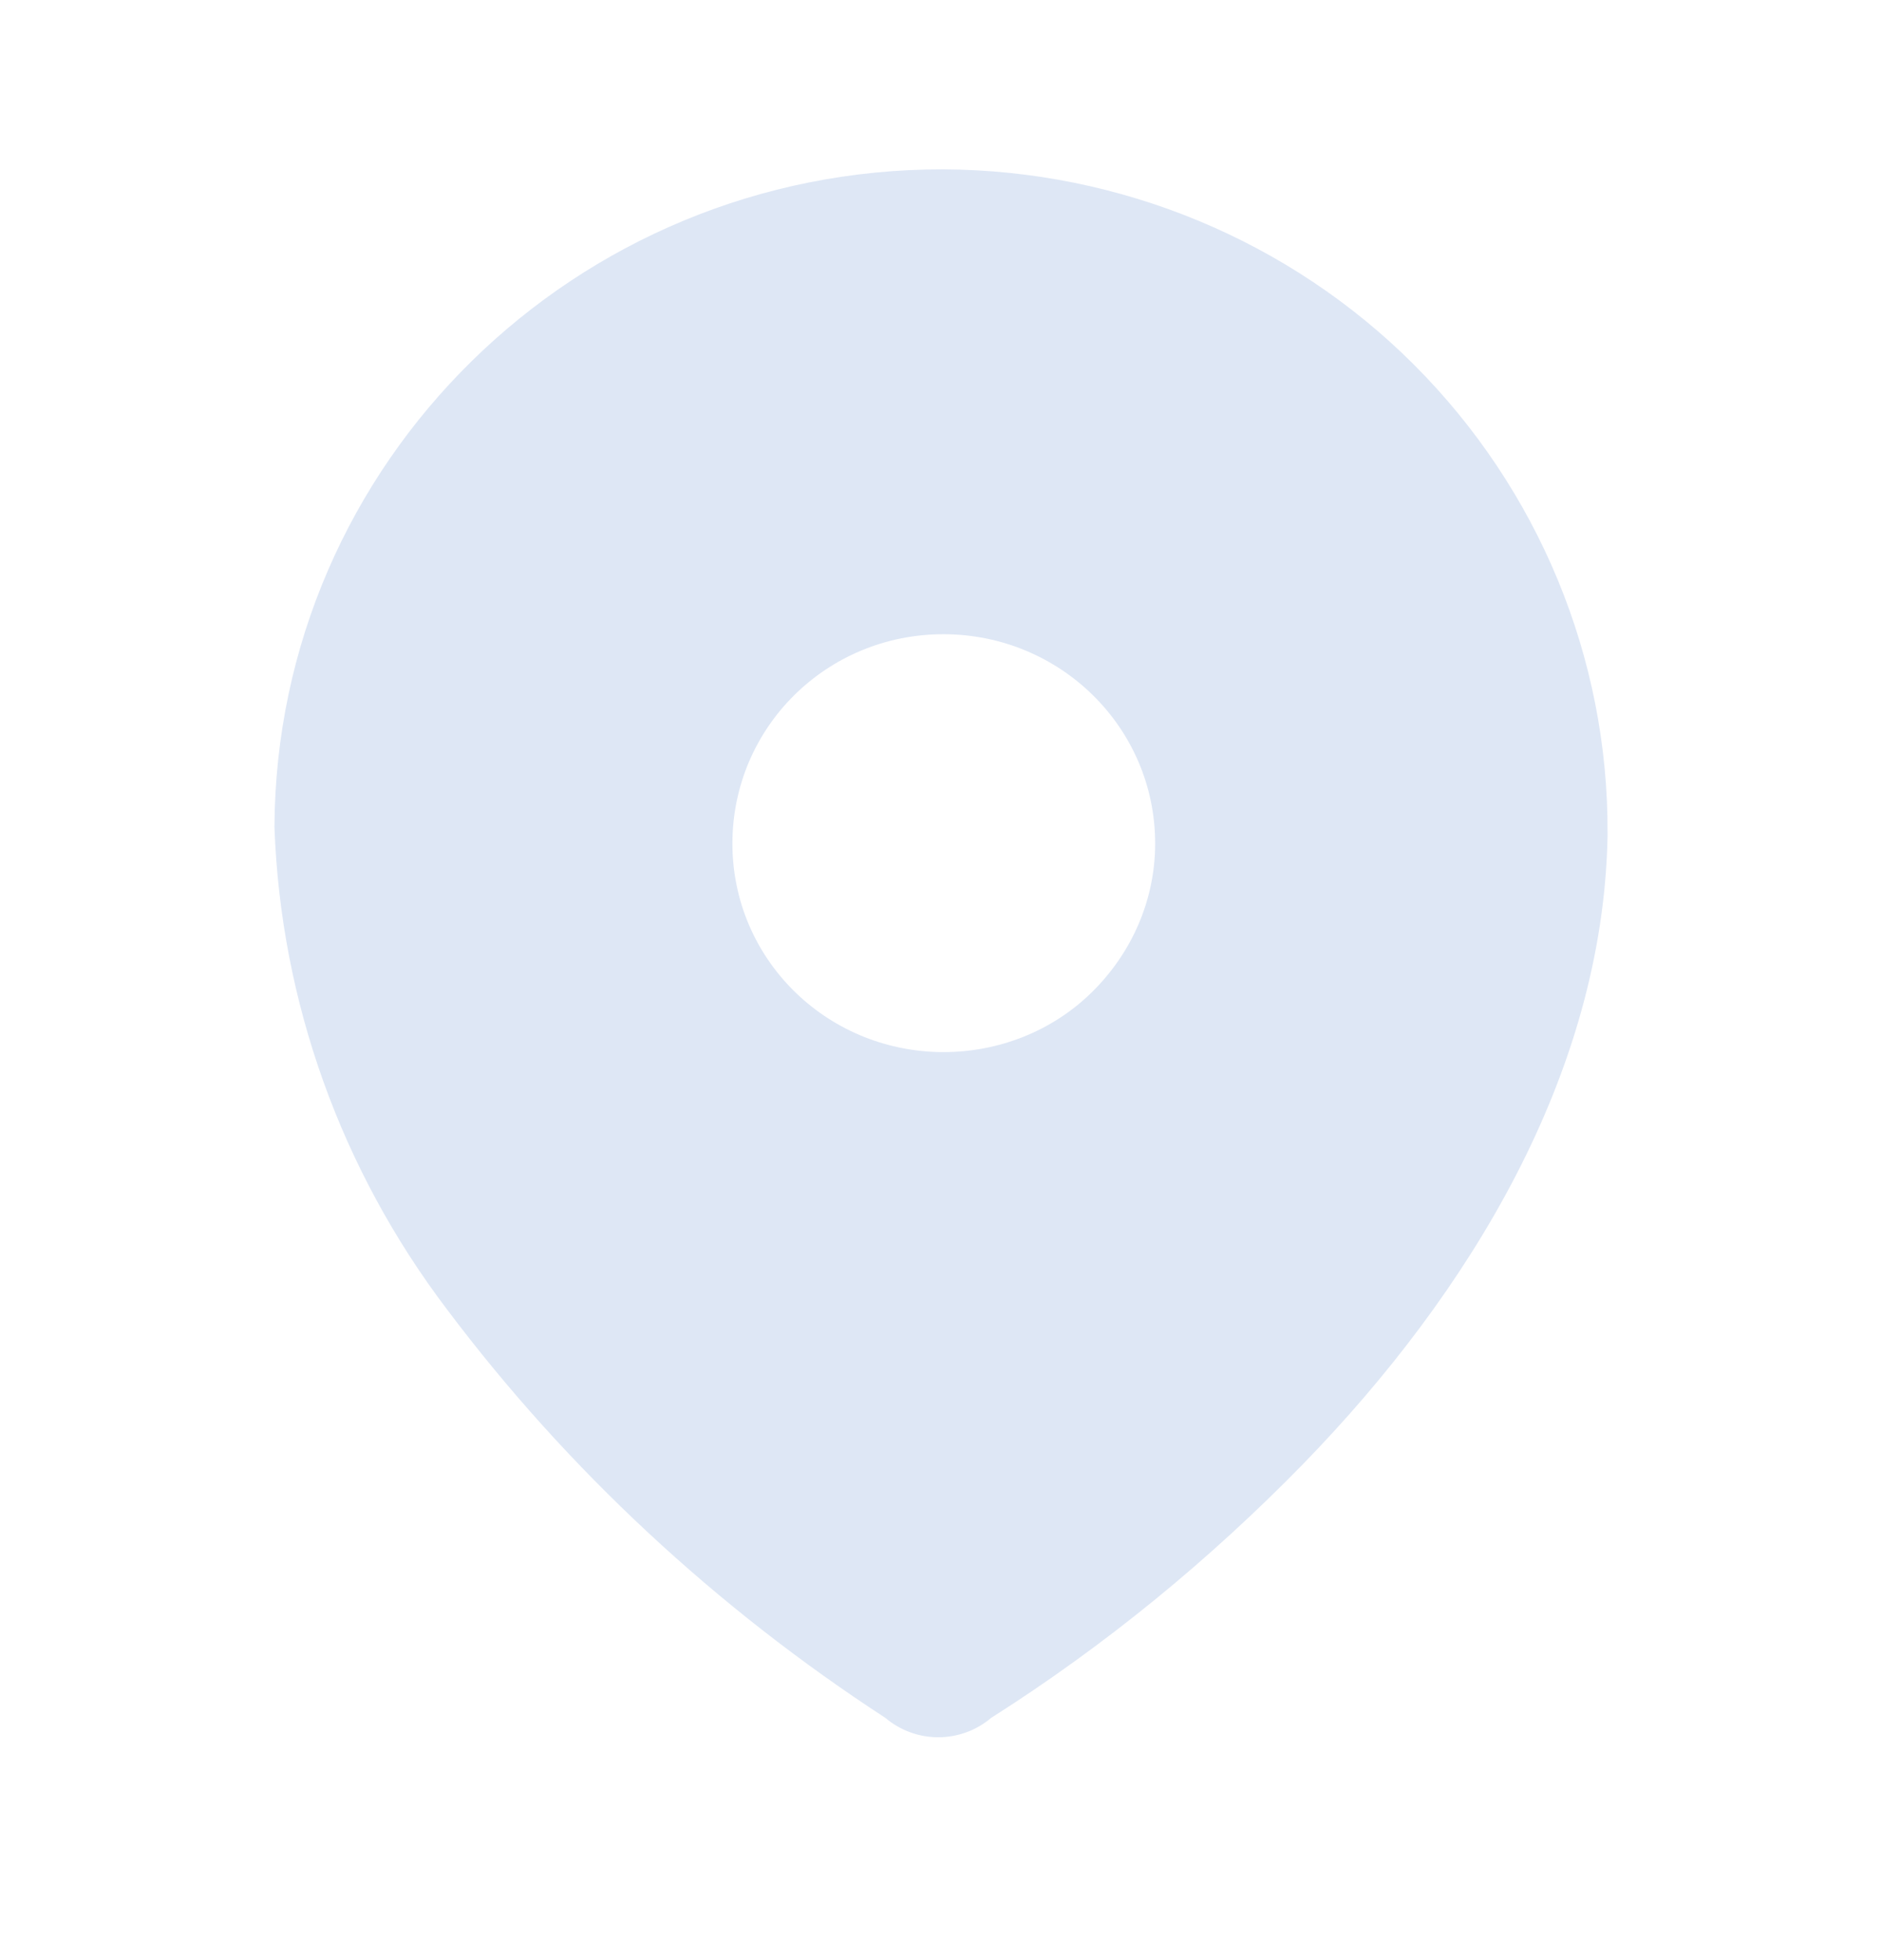 <?xml version="1.0" encoding="UTF-8"?> <svg xmlns="http://www.w3.org/2000/svg" width="24" height="25" viewBox="0 0 24 25" fill="none"><g clip-path="url(#clip0_2034_3667)"><path fill-rule="evenodd" clip-rule="evenodd" d="M12.03 2.16C14.29 2.17 16.45 3.07 18.03 4.65C19.62 6.24 20.51 8.39 20.5 10.62V10.67C20.44 13.7 18.74 16.49 16.62 18.67C15.42 19.9 14.09 20.99 12.64 21.91C12.25 22.24 11.68 22.24 11.29 21.91C9.14 20.51 7.24 18.75 5.7 16.7C4.35 14.92 3.58 12.78 3.5 10.55C3.52 5.9 7.34 2.15 12.03 2.16ZM12.03 13.419C12.74 13.419 13.42 13.149 13.92 12.659C14.44 12.149 14.731 11.47 14.731 10.759C14.731 9.279 13.52 8.089 12.03 8.089C10.54 8.089 9.34 9.279 9.34 10.759C9.34 12.22 10.52 13.399 12 13.419H12.03Z" fill="#DEE7F5"></path></g><defs><clipPath id="clip0_2034_3667"><rect width="24" height="24" fill="white" transform="translate(0 0.16)"></rect></clipPath></defs></svg> 
